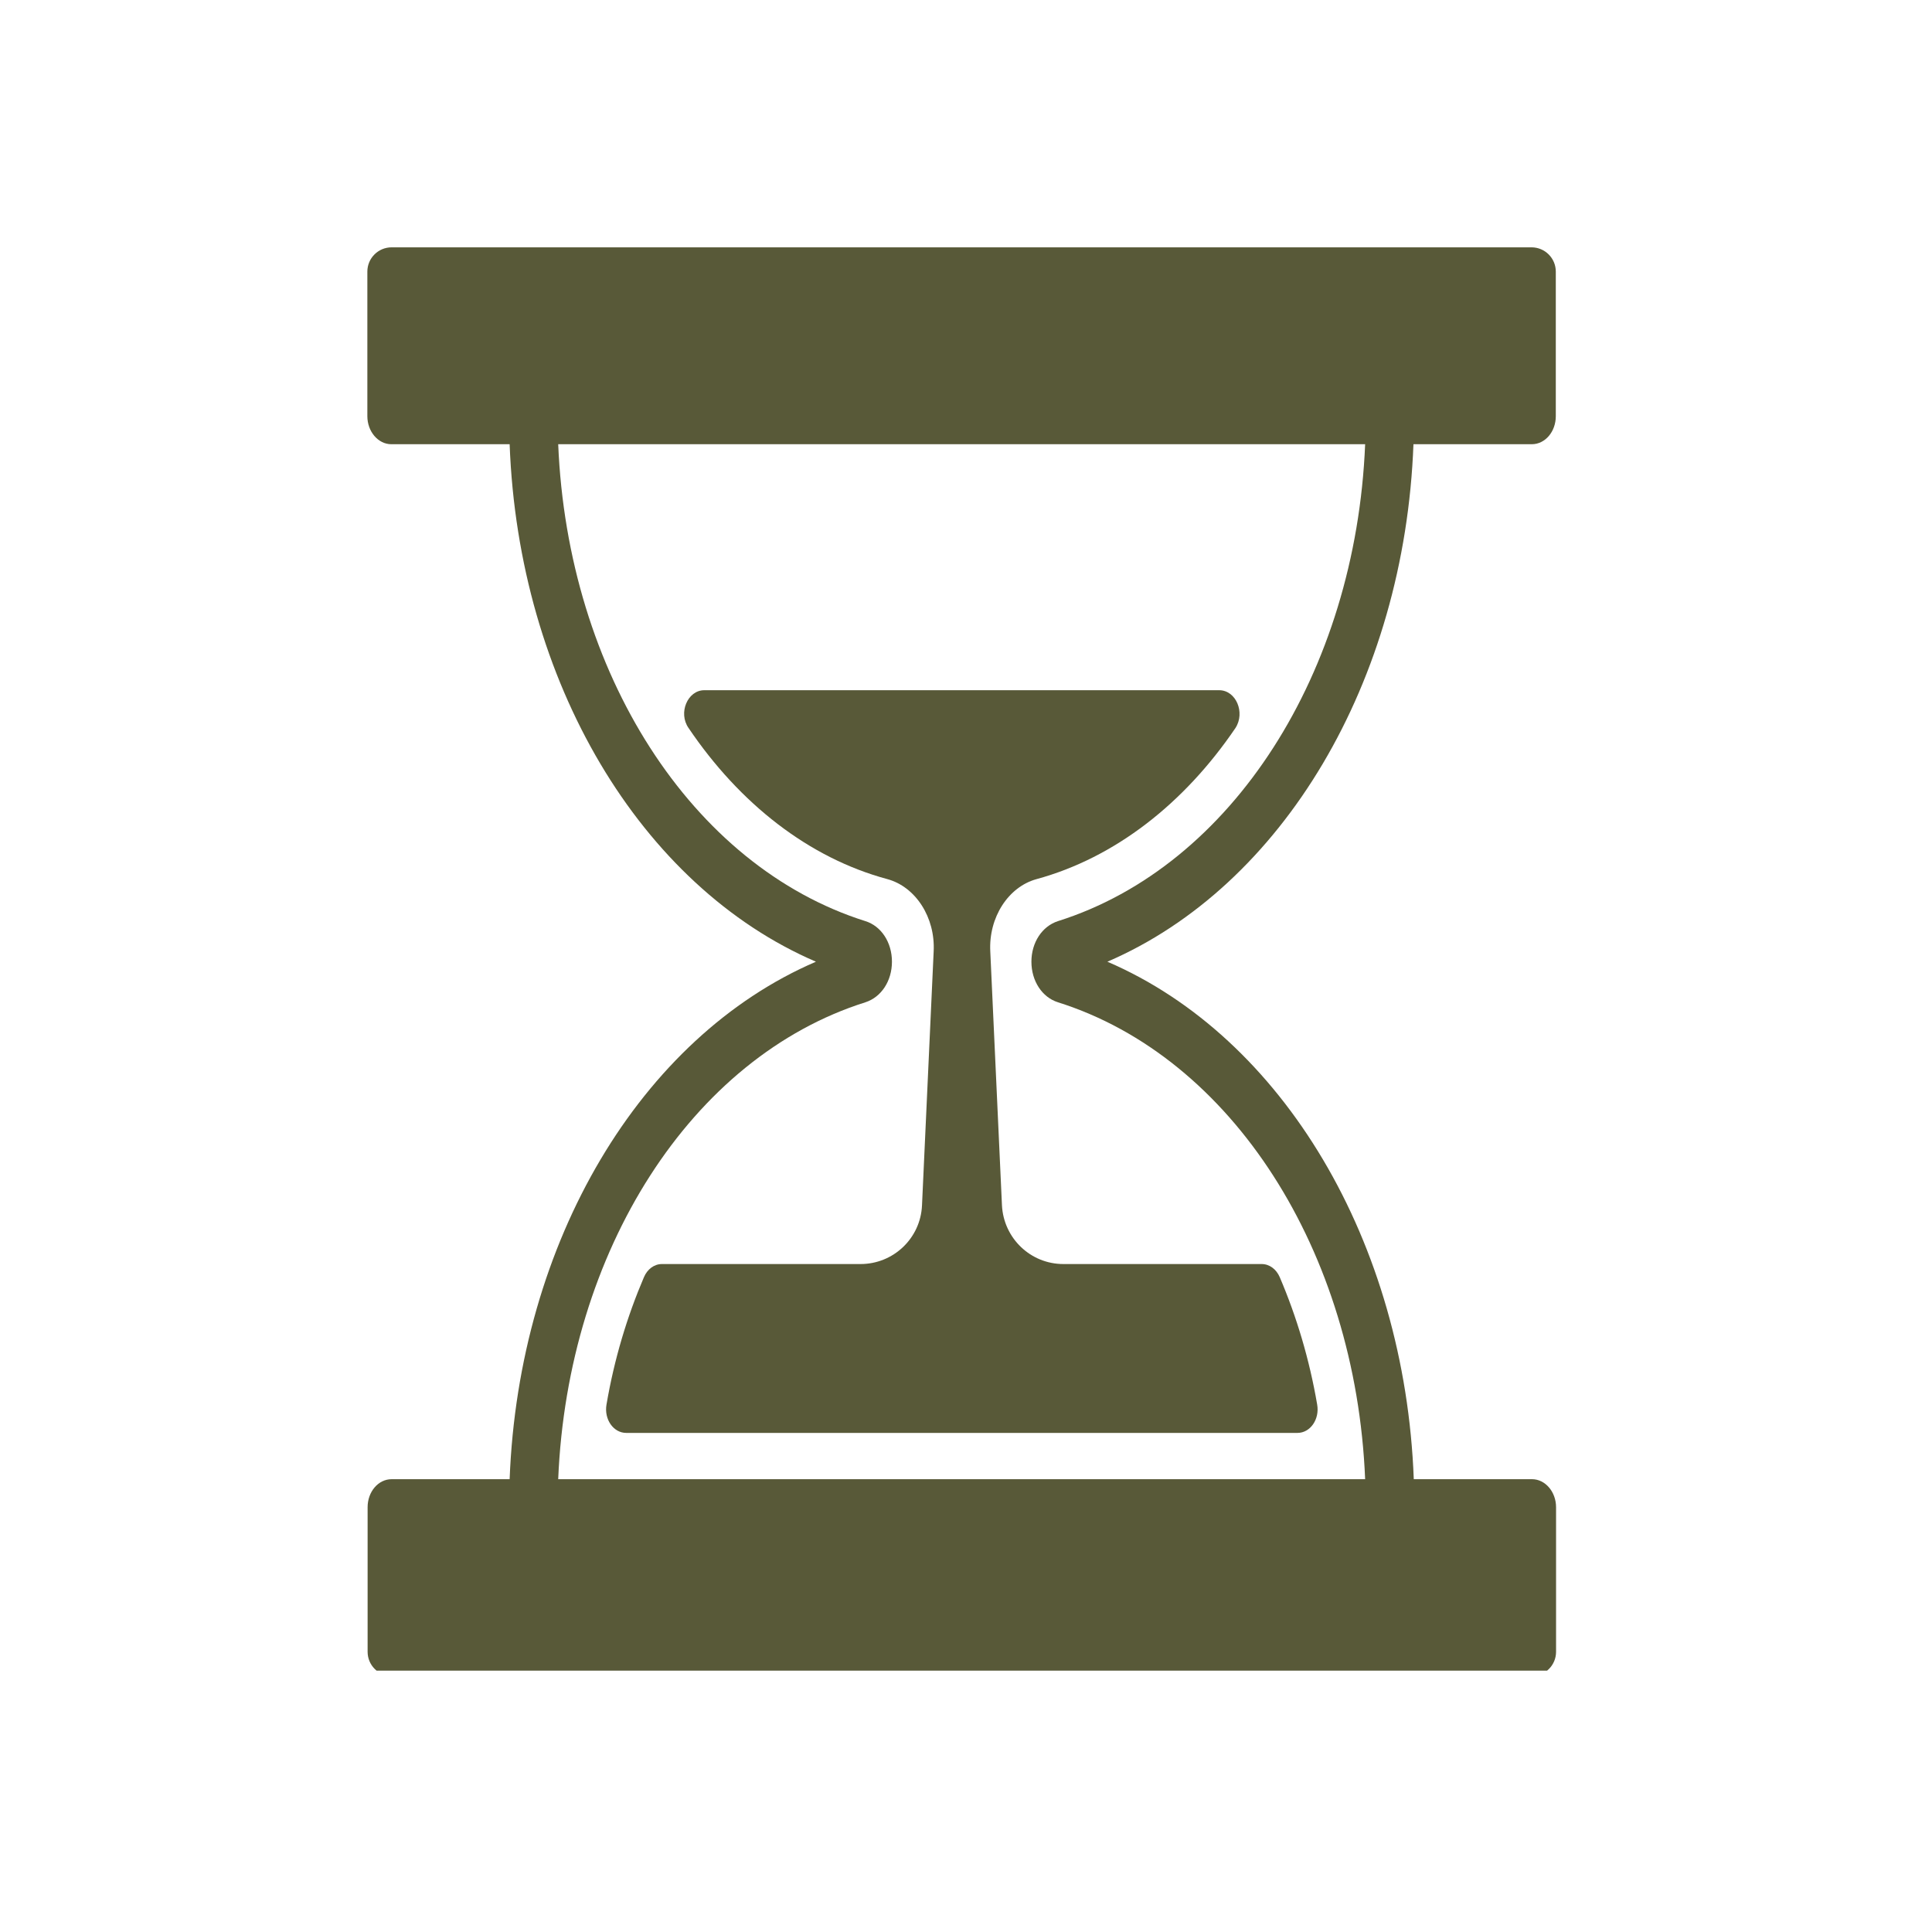 <svg xmlns="http://www.w3.org/2000/svg" xmlns:xlink="http://www.w3.org/1999/xlink" width="150" zoomAndPan="magnify" viewBox="0 0 112.5 112.5" height="150" preserveAspectRatio="xMidYMid meet" version="1.0"><defs><clipPath id="779e15691d"><path d="M 21.359 14.402 L 90.801 14.402 L 90.801 97.281 L 21.359 97.281 Z M 21.359 14.402 " clip-rule="nonzero"/></clipPath></defs><path fill="#585938" d="M 70.992 40.191 L 41.008 40.191 C 40.043 40.191 39.477 41.508 40.094 42.391 C 43.07 46.797 47.098 49.961 51.672 51.191 C 53.32 51.641 54.469 53.422 54.367 55.402 L 53.688 70.191 C 53.602 72.105 52.023 73.605 50.109 73.605 L 38.543 73.605 C 38.094 73.605 37.695 73.902 37.496 74.371 C 36.516 76.664 35.766 79.145 35.316 81.789 C 35.168 82.641 35.715 83.438 36.465 83.438 L 75.551 83.438 C 76.301 83.438 76.848 82.641 76.699 81.789 C 76.25 79.16 75.5 76.664 74.52 74.371 C 74.32 73.902 73.918 73.605 73.469 73.605 L 61.922 73.605 C 60.008 73.605 58.445 72.105 58.344 70.191 L 57.664 55.402 C 57.562 53.422 58.711 51.641 60.359 51.191 C 64.934 49.941 68.961 46.781 71.941 42.391 C 72.523 41.492 71.973 40.191 70.992 40.191 Z M 70.992 40.191 " fill-opacity="1" fill-rule="nonzero"/><g clip-path="url(#779e15691d)"><path fill="#585938" d="M 82.305 25.867 L 89.195 25.867 C 89.977 25.867 90.594 25.133 90.594 24.234 L 90.594 15.816 C 90.594 15.035 89.961 14.402 89.18 14.402 L 22.805 14.402 C 22.023 14.402 21.391 15.035 21.391 15.816 L 21.391 24.234 C 21.391 25.133 22.023 25.867 22.785 25.867 L 29.676 25.867 C 30.191 39.691 37.297 51.605 47.512 56 C 37.297 60.395 30.207 72.305 29.676 86.133 L 22.805 86.133 C 22.023 86.133 21.406 86.867 21.406 87.766 L 21.406 96.184 C 21.406 96.965 22.039 97.598 22.82 97.598 L 89.195 97.598 C 89.977 97.598 90.609 96.965 90.609 96.184 L 90.609 87.766 C 90.609 86.867 89.977 86.133 89.211 86.133 L 82.324 86.133 C 81.805 72.305 74.703 60.395 64.484 56 C 74.684 51.605 81.789 39.691 82.305 25.867 Z M 61.605 53.637 C 60.676 53.938 60.059 54.887 60.059 56 C 60.059 57.133 60.691 58.078 61.605 58.363 C 71.738 61.559 78.945 72.84 79.492 86.133 L 32.504 86.133 C 33.055 72.84 40.258 61.559 50.391 58.363 C 51.324 58.062 51.938 57.113 51.938 56 C 51.938 54.867 51.309 53.922 50.391 53.637 C 40.258 50.441 33.055 39.16 32.504 25.867 L 79.492 25.867 C 78.945 39.16 71.738 50.441 61.605 53.637 Z M 61.605 53.637 " fill-opacity="1" fill-rule="nonzero"/></g></svg>